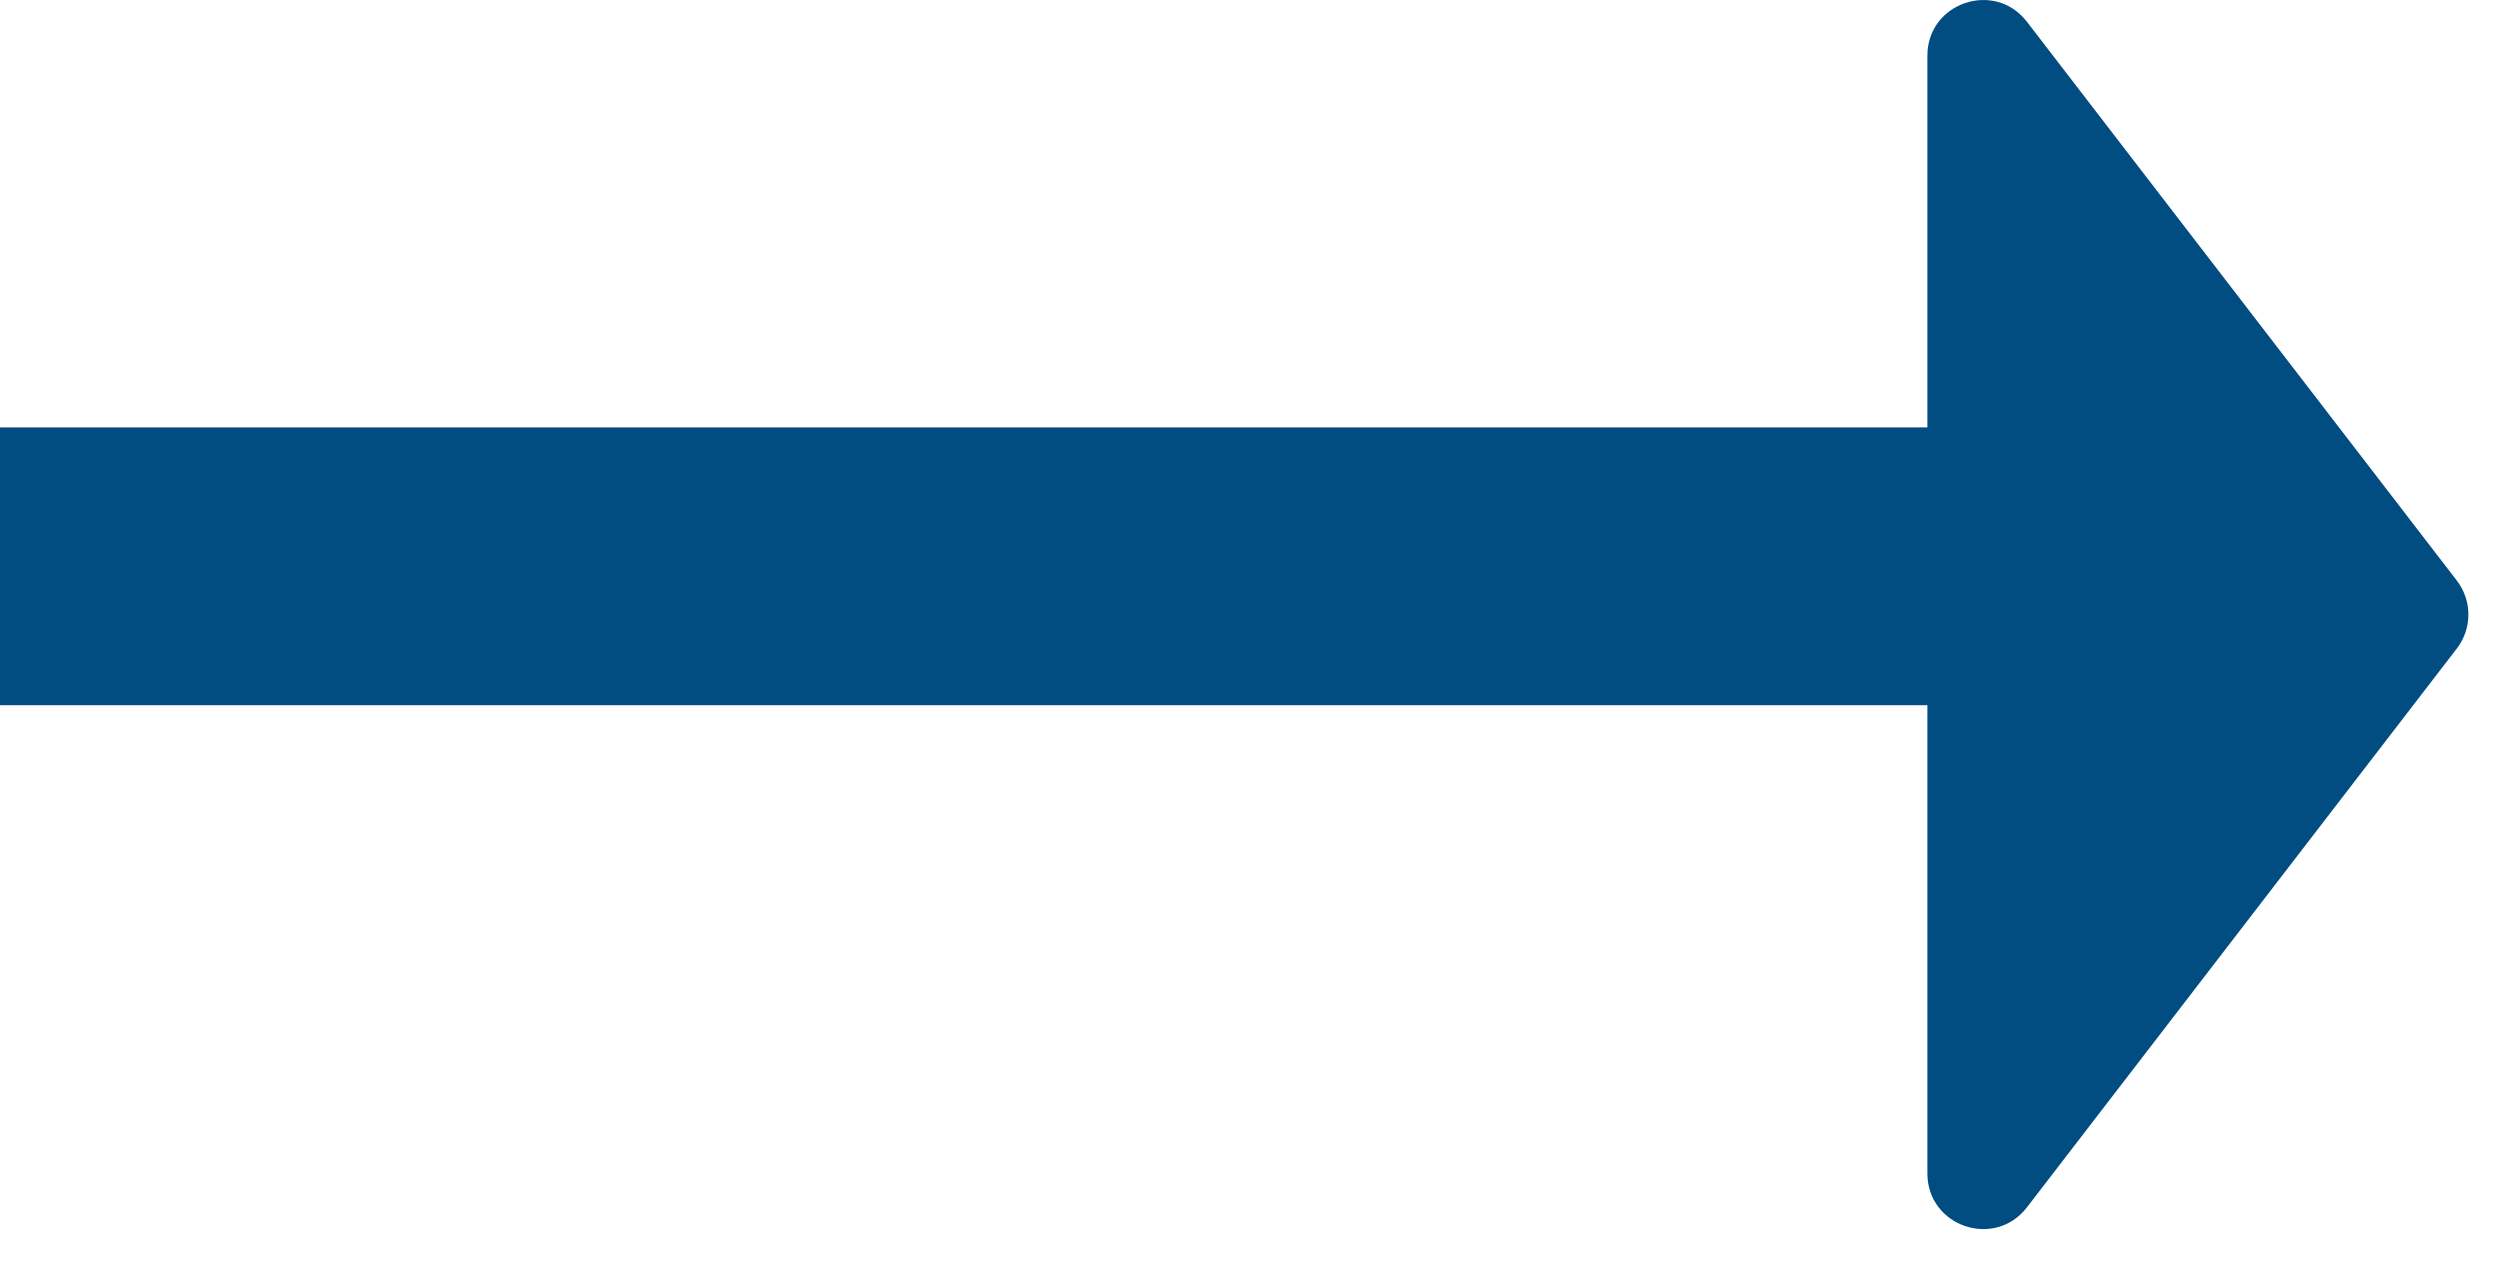 <?xml version="1.0" encoding="UTF-8"?> <svg xmlns="http://www.w3.org/2000/svg" width="45" height="23" viewBox="0 0 45 23" fill="none"> <path fill-rule="evenodd" clip-rule="evenodd" d="M1.72087e-07 7.693L1.12462e-07 12.693L34.693 12.693L34.693 21.122C34.693 22.077 35.903 22.488 36.485 21.732L44.224 11.672C44.5 11.312 44.5 10.812 44.224 10.452L36.485 0.392C35.903 -0.364 34.693 0.047 34.693 1.002L34.693 7.693L1.72087e-07 7.693Z" fill="#014D81"></path> </svg> 